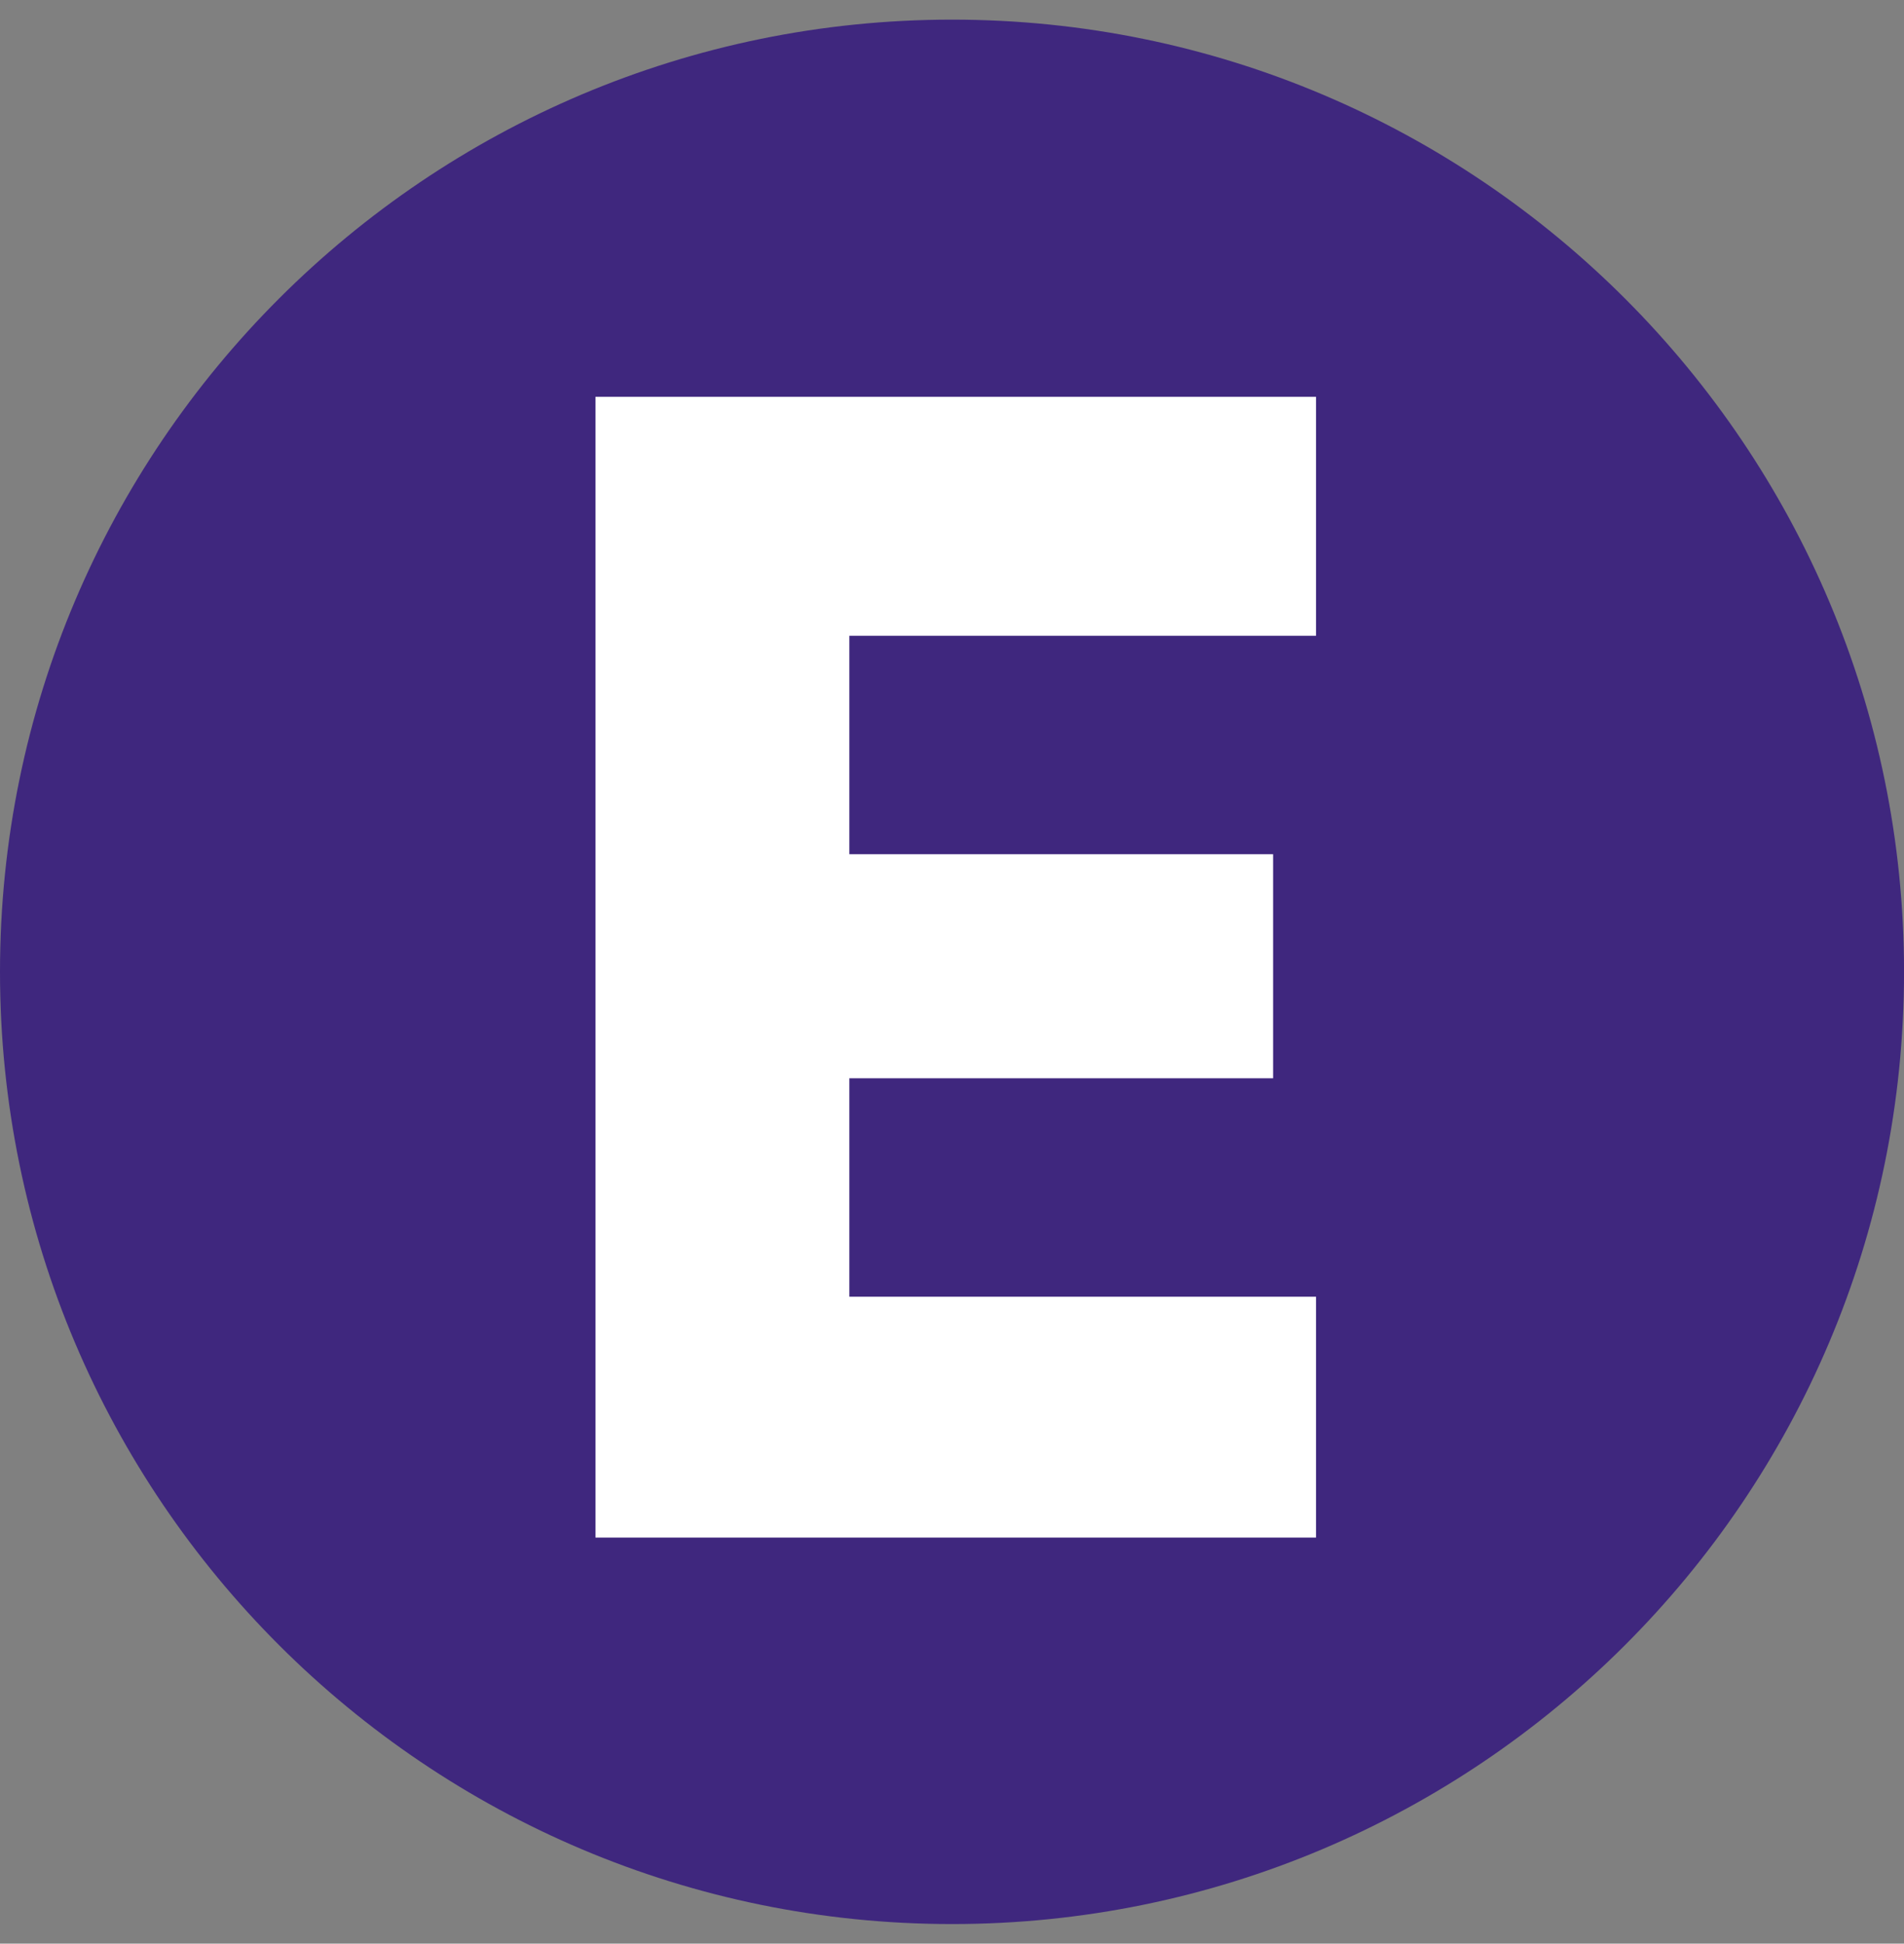 <?xml version="1.0" encoding="UTF-8"?>
<svg id="TRAM" xmlns="http://www.w3.org/2000/svg" xmlns:xlink="http://www.w3.org/1999/xlink" viewBox="0 0 97 99">
  <rect x="0" y="0" width="97" height="99" fill="#808080" stroke="none"/>
  <defs>
    <style>
      .cls-1 {
        fill: #3f277e;
      }

      .cls-1, .cls-2 {
        stroke-width: 0px;
      }

      .cls-2 {
        fill: #fff;
      }
    </style>
    <symbol id="E" viewBox="0 0 10.2 10.2">
      <g>
        <path class="cls-1" d="M10.2,5.1c0,2.82-2.29,5.1-5.1,5.1S0,7.92,0,5.1,2.29,0,5.1,0c2.82,0,5.1,2.29,5.1,5.1"/>
        <path class="cls-2" d="M3.19,8.12V2.02h3.86v1.28h-2.5v1.17h2.27v1.2h-2.27v1.17h2.5v1.29h-3.86Z"/>
      </g>
    </symbol>
  </defs>
  <use width="10.2" height="10.2" transform="translate(0 1) scale(9.51)" xlink:href="#E"/>
</svg>